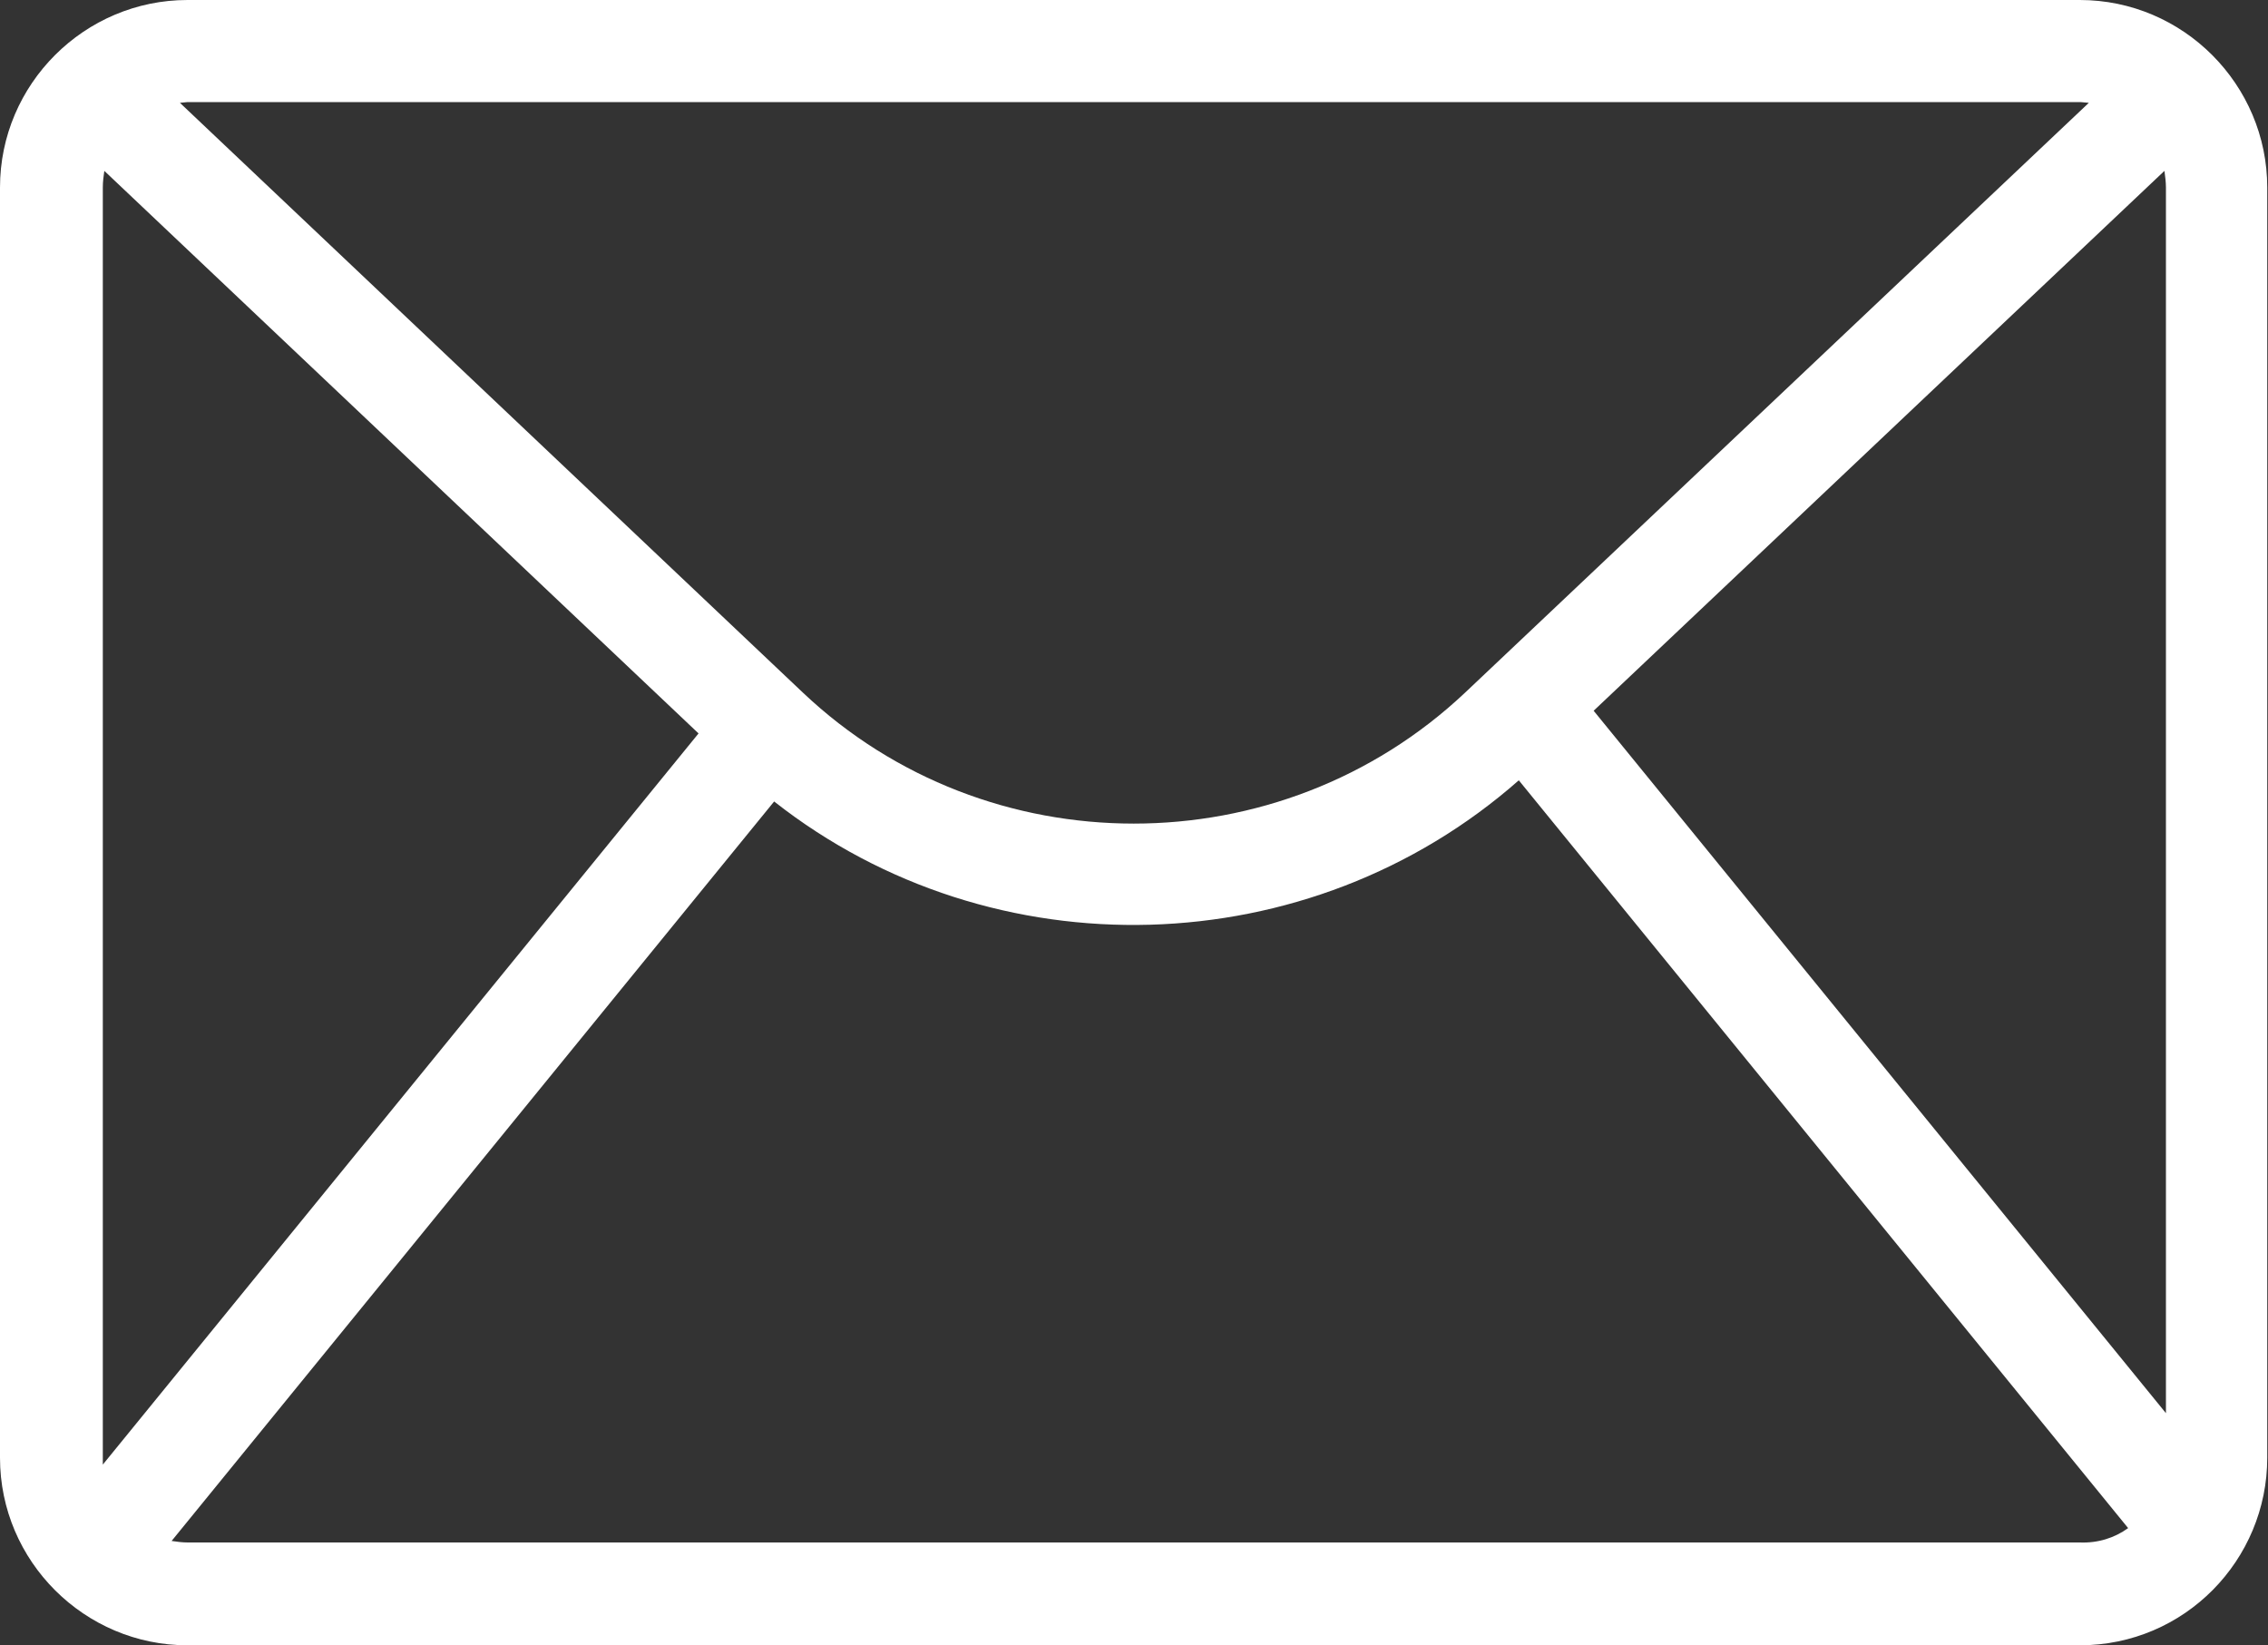 <?xml version="1.0" encoding="utf-8"?>
<!-- Generator: Adobe Illustrator 23.0.2, SVG Export Plug-In . SVG Version: 6.00 Build 0)  -->
<svg version="1.1" id="Layer_1" xmlns="http://www.w3.org/2000/svg" xmlns:xlink="http://www.w3.org/1999/xlink" x="0px" y="0px"
	 viewBox="0 41.2 300 217.6" style="enable-background:new 0 41.2 300 217.6;" xml:space="preserve">
<rect x="0" y="41.2" width="300" height="217.6" fill="#333333" stroke="none"/>
<style type="text/css">
	.st0{fill:#FFFFFF;}
</style>
<g>
	<path class="st0" d="M24.8,41.2h250.3c13.7,0,24.8,11.2,24.8,24.8v168c0,13.5-10.9,24.8-24.8,24.8H24.8C11.2,258.8,0,247.7,0,234
		V66C0,52.3,11.2,41.2,24.8,41.2z M281.5,243.3l-80.6-98.9c-27.7,24.4-69.5,25.6-98.5,2.8l-79.7,97.8c0.7,0.1,1.4,0.2,2.1,0.2h250.3
		C277.5,245.3,279.7,244.6,281.5,243.3L281.5,243.3z M210.8,135.2l75.7,92.9V66c0-0.7-0.1-1.5-0.2-2.2L210.8,135.2L210.8,135.2z
		 M13.6,234.9l78.8-96.7L13.8,63.8c-0.1,0.7-0.2,1.4-0.2,2.2v168L13.6,234.9L13.6,234.9z M23.8,54.8l82.4,78
		c24.4,23.1,63.1,23.1,87.6,0l82.5-78l-1.1-0.1H24.8L23.8,54.8L23.8,54.8z"/>
</g>
</svg>
